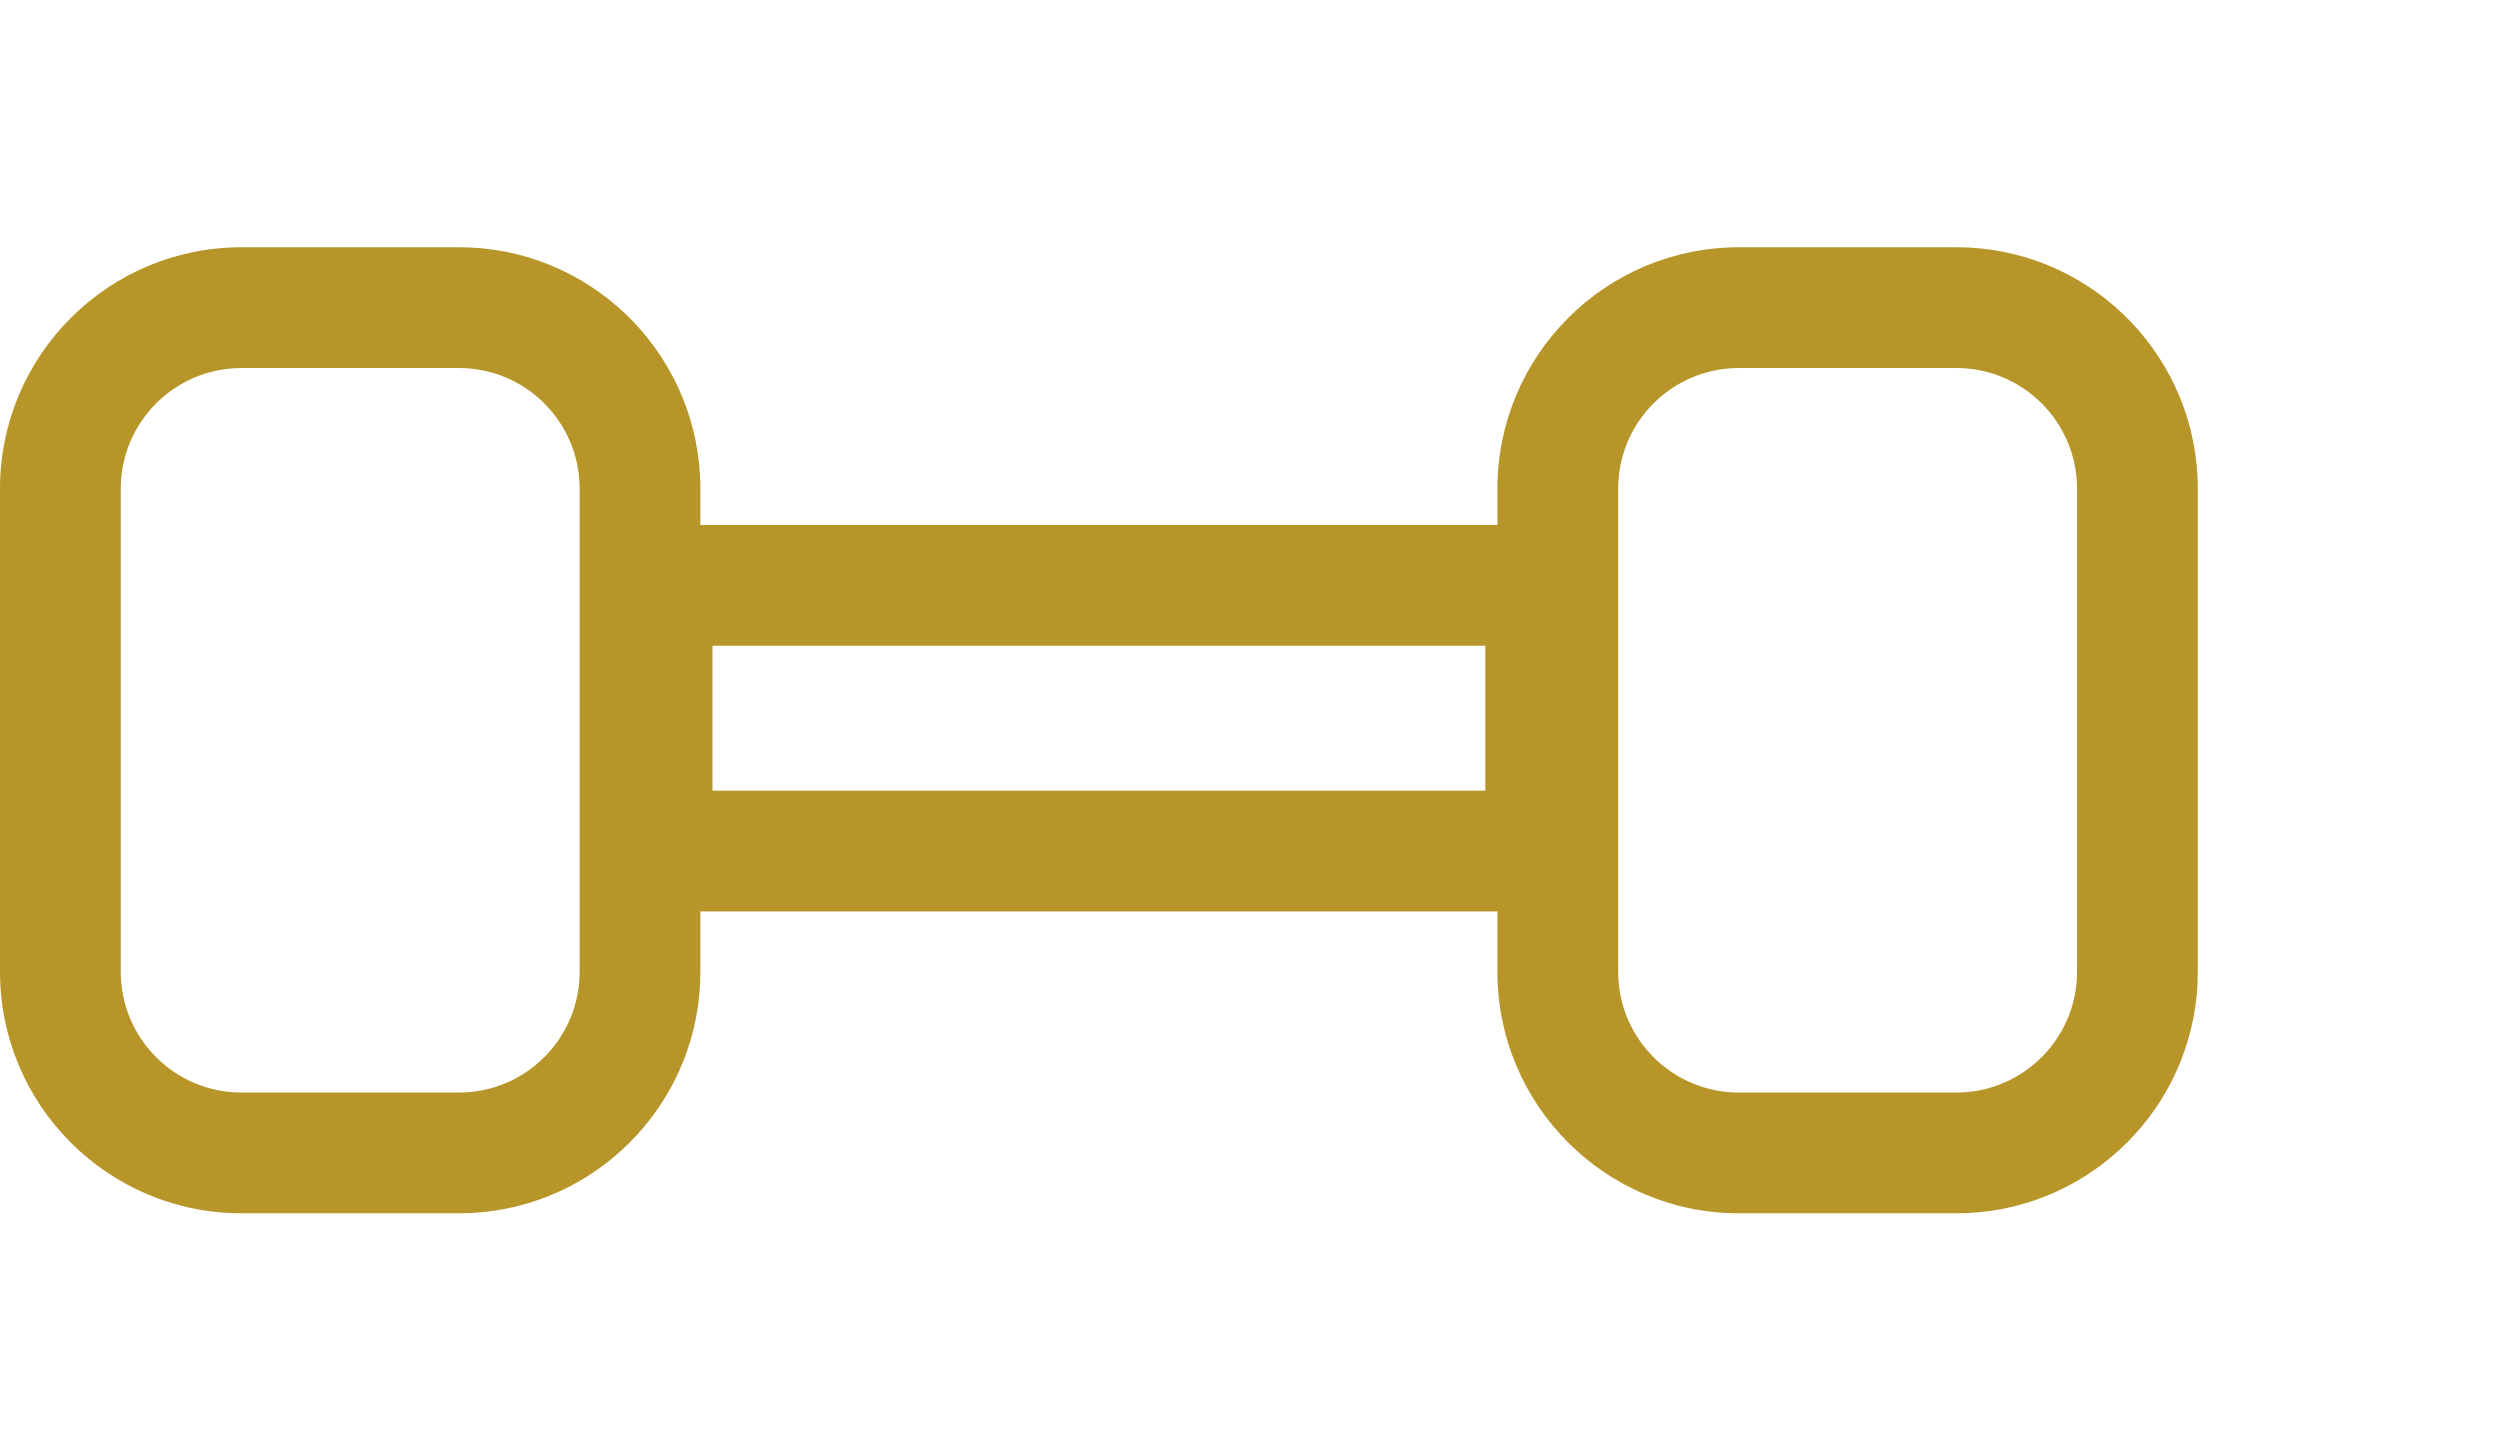 <svg width="91" height="53" viewBox="0 0 91 53" fill="none" xmlns="http://www.w3.org/2000/svg">
<path d="M17.155 9.011C21.8 9.246 25.494 13.088 25.494 17.791V19.109H54.506V17.791C54.506 12.936 58.442 9 63.297 9H71.209L71.661 9.011C76.306 9.246 80 13.088 80 17.791V35.373L79.989 35.825C79.761 40.32 76.156 43.925 71.661 44.153L71.209 44.164H63.297C58.442 44.164 54.506 40.228 54.506 35.373V33.176H25.494V35.373L25.483 35.825C25.256 40.32 21.65 43.925 17.155 44.153L16.703 44.164H8.791C3.936 44.164 0 40.228 0 35.373V17.791C0 12.936 3.936 9 8.791 9H16.703L17.155 9.011ZM8.791 13.396C6.363 13.396 4.396 15.364 4.396 17.791V35.373C4.396 37.801 6.363 39.768 8.791 39.769H16.703C19.131 39.769 21.099 37.801 21.099 35.373V17.791C21.099 15.363 19.131 13.396 16.703 13.396H8.791ZM63.297 13.396C60.869 13.396 58.901 15.363 58.901 17.791V35.373C58.901 37.801 60.869 39.769 63.297 39.769H71.209C73.636 39.768 75.605 37.801 75.605 35.373V17.791C75.605 15.364 73.636 13.396 71.209 13.396H63.297ZM25.934 28.78H54.066V23.505H25.934V28.78Z" fill="#B79528"/>
</svg>
